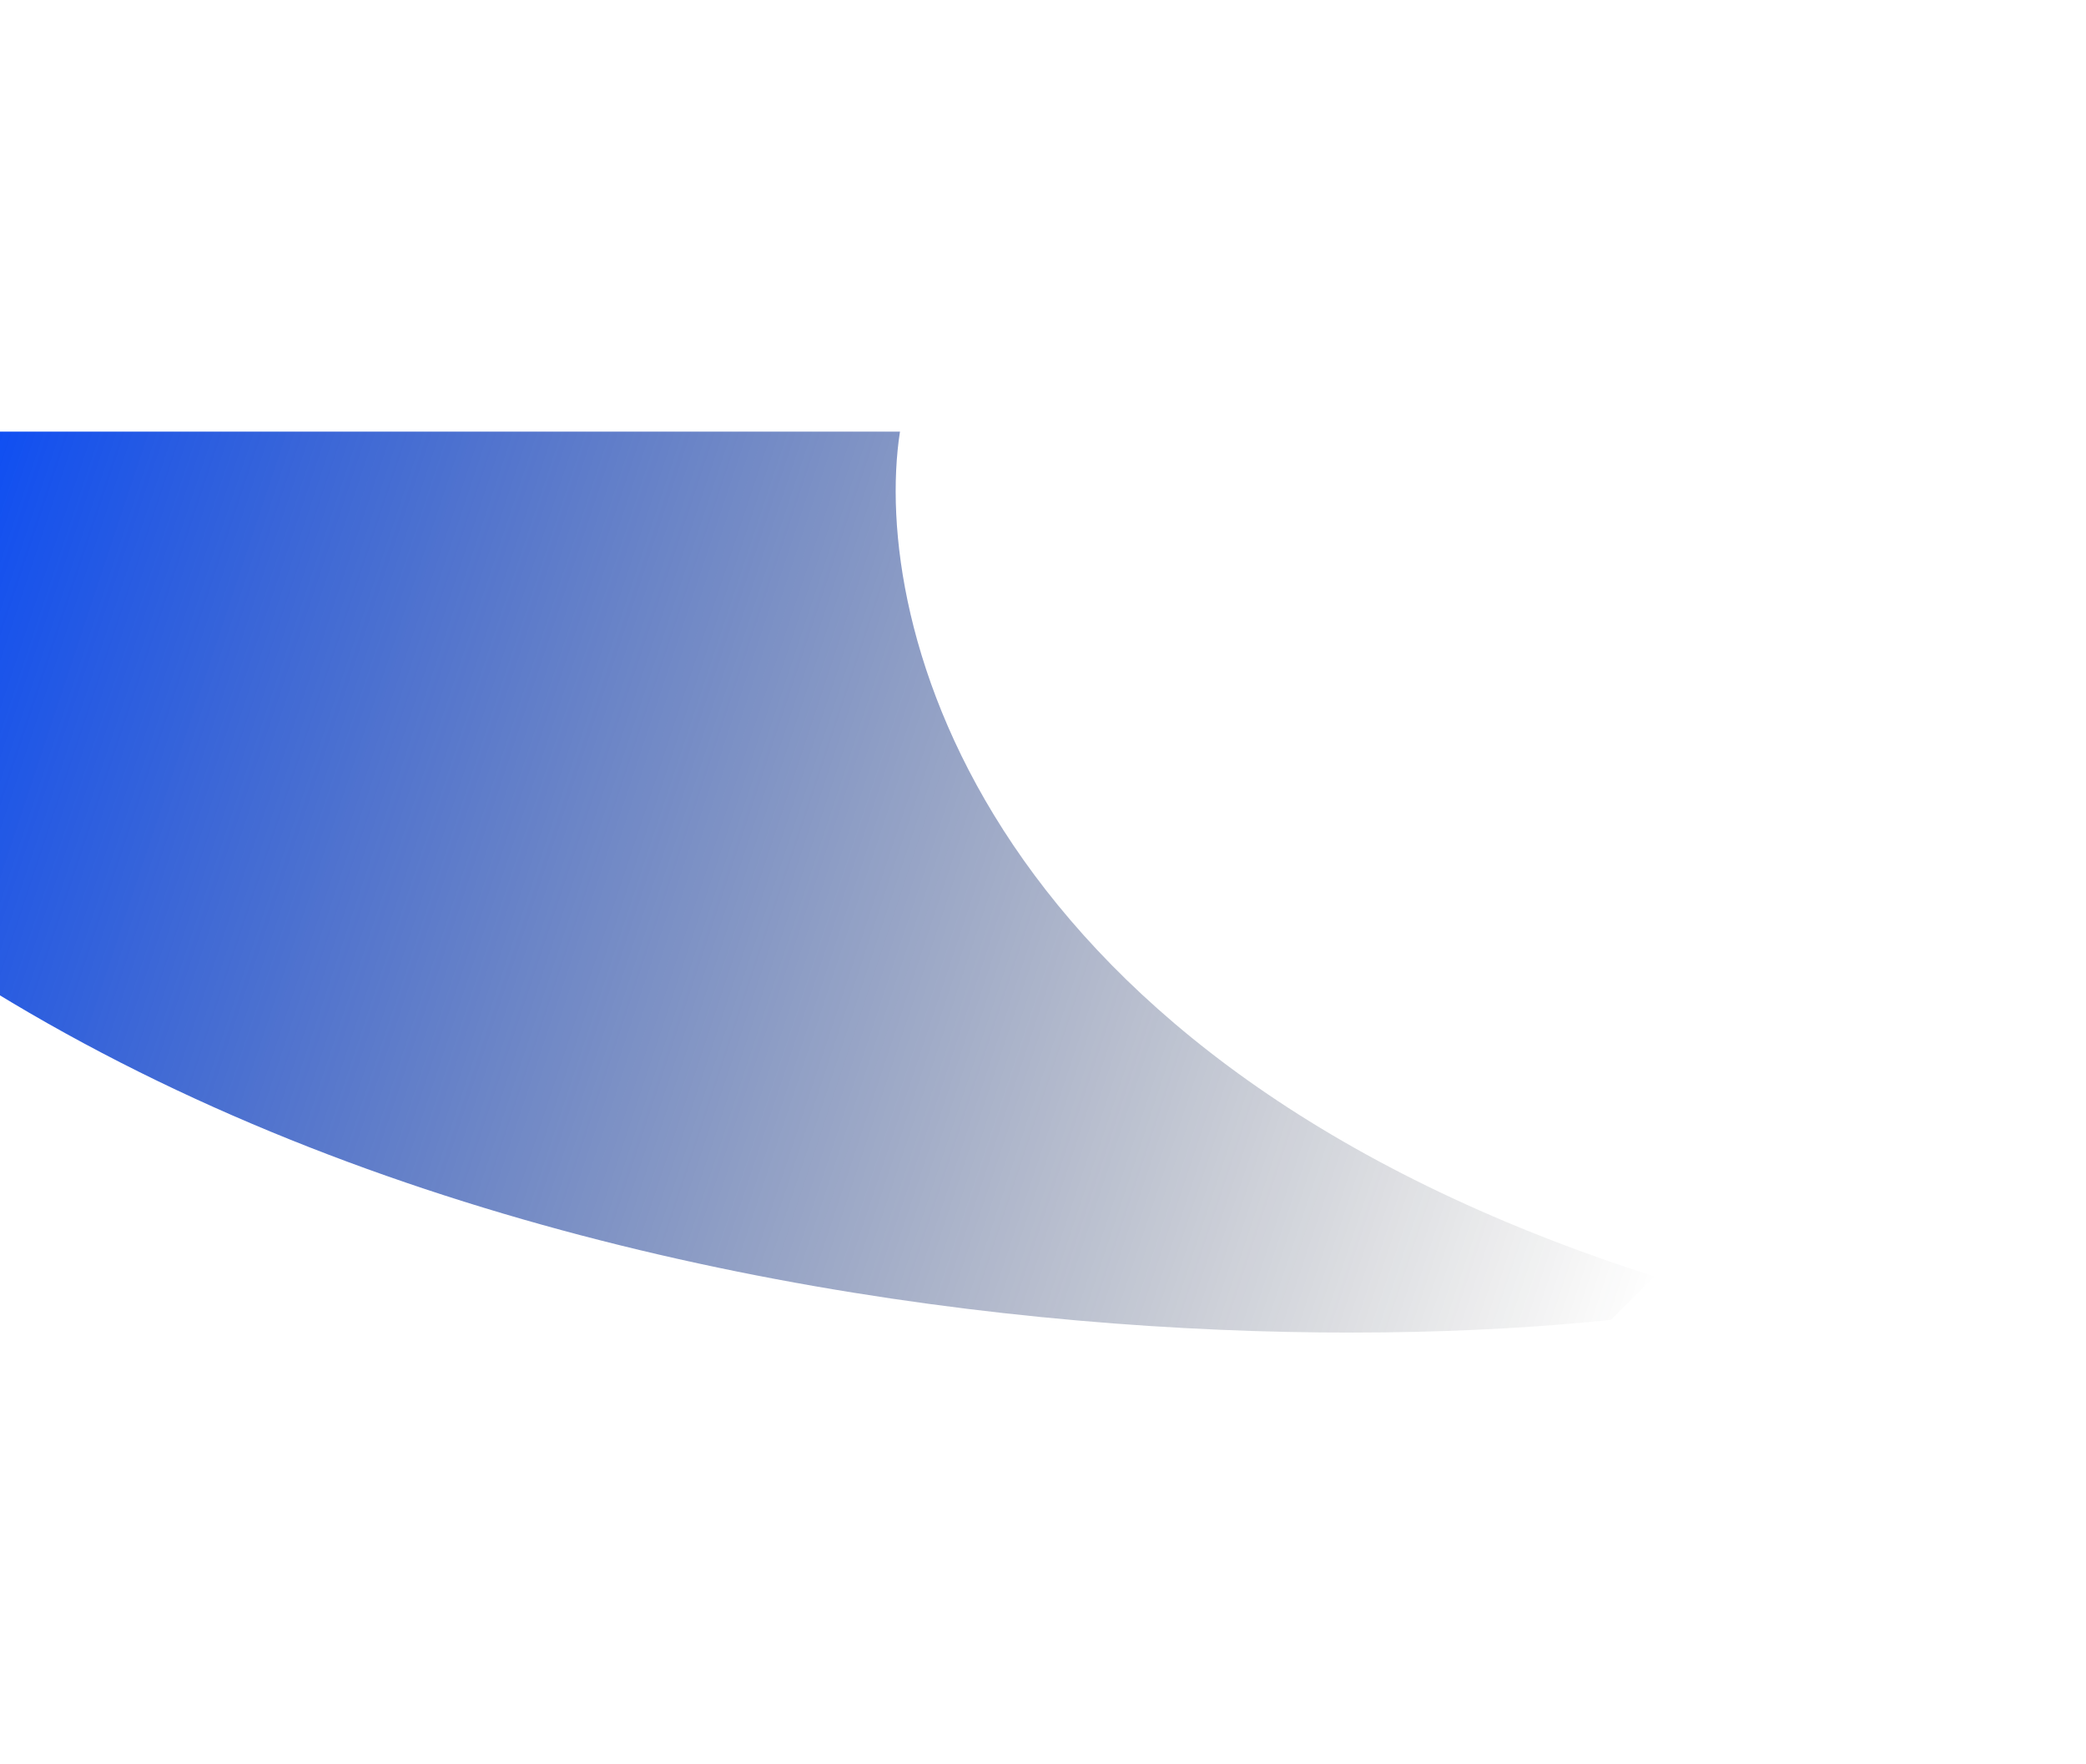 <?xml version="1.0" encoding="UTF-8"?> <svg xmlns="http://www.w3.org/2000/svg" width="1160" height="981" viewBox="0 0 1160 981" fill="none"><g filter="url(#filter0_f_4482_2769)"><path d="M895.877 733.91L920 709.791C544.934 589.827 484.031 346.612 500.463 240L-304 240C-52.278 709.791 600.802 765.02 895.877 733.91Z" fill="url(#paint0_linear_4482_2769)"></path></g><defs><filter id="filter0_f_4482_2769" x="-544" y="0" width="1704" height="981" filterUnits="userSpaceOnUse" color-interpolation-filters="sRGB"><feFlood flood-opacity="0" result="BackgroundImageFix"></feFlood><feBlend mode="normal" in="SourceGraphic" in2="BackgroundImageFix" result="shape"></feBlend><feGaussianBlur stdDeviation="120" result="effect1_foregroundBlur_4482_2769"></feGaussianBlur></filter><linearGradient id="paint0_linear_4482_2769" x1="918.951" y1="720.278" x2="-113.071" y2="376.204" gradientUnits="userSpaceOnUse"><stop stop-color="#161616" stop-opacity="0"></stop><stop offset="1" stop-color="#0047FF"></stop></linearGradient></defs></svg> 